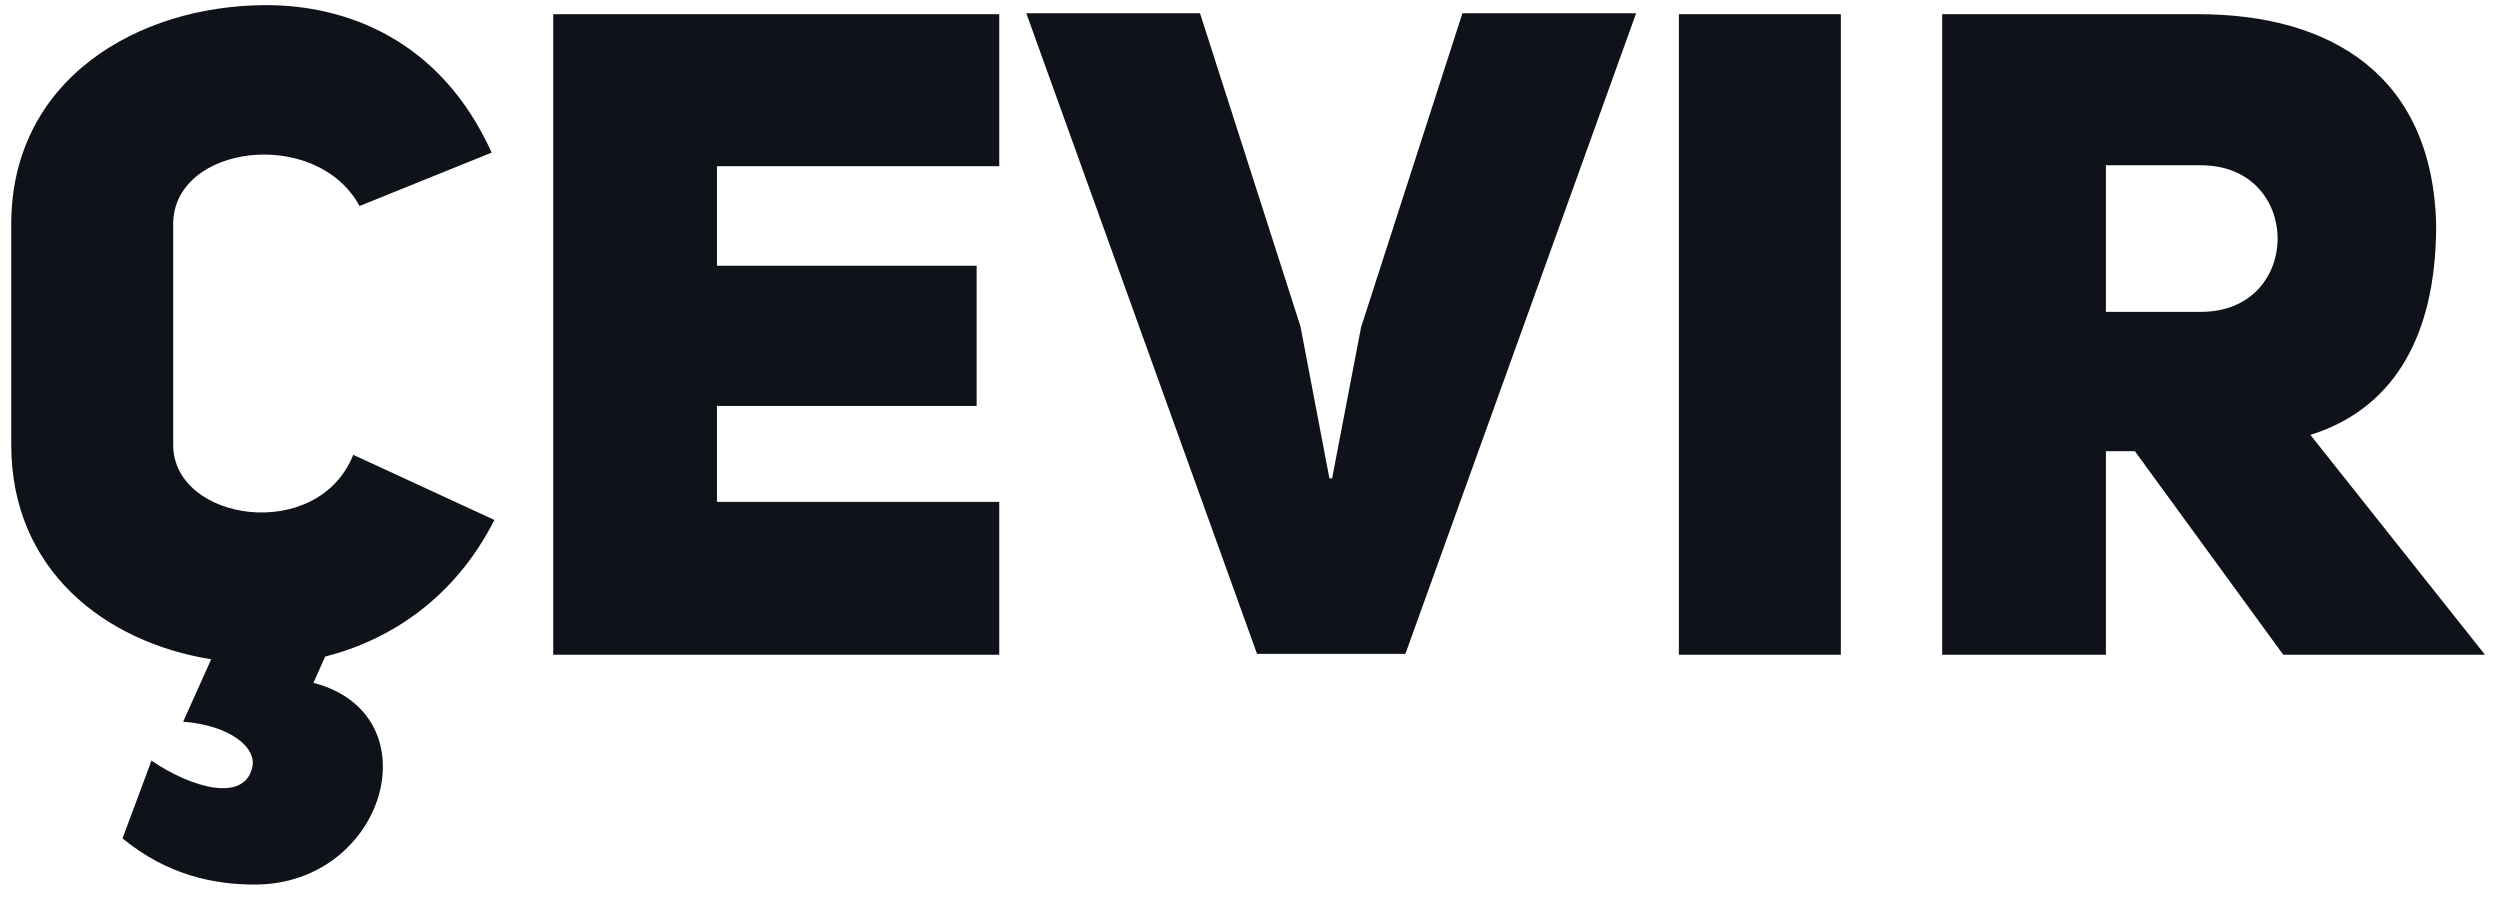 <svg width="105" height="38" viewBox="0 0 105 38" fill="none" xmlns="http://www.w3.org/2000/svg">
<path d="M14.836 19.102L20.764 21.838C19.092 25.144 16.356 26.892 13.658 27.576L13.164 28.678C18.256 30.008 16.204 37.152 10.694 37.152C9.022 37.152 7.046 36.772 5.146 35.214L6.362 31.946C8.034 33.086 10.2 33.694 10.58 32.288C10.846 31.414 9.668 30.464 7.692 30.312L8.87 27.69C4.386 26.968 0.472 23.928 0.472 18.684V9.412C0.472 3.332 5.792 0.216 11.188 0.216C14.494 0.216 18.484 1.622 20.65 6.41L15.102 8.652C13.278 5.308 7.274 6.068 7.274 9.412V18.684C7.274 21.914 13.354 22.826 14.836 19.102ZM30.113 6.98V11.16H41.019V17.05H30.113V21.078H41.969V27.5H23.235V0.596H41.969V6.98H30.113ZM57.165 13.744L61.421 0.558H68.717L59.027 27.462H52.795L43.105 0.558H50.401L54.619 13.706L55.835 20.09H55.949L57.165 13.744ZM77.315 0.596V27.5H70.513V0.596H77.315ZM95.897 27.5L89.665 18.95H88.449V27.5H81.571V0.596H92.325C97.873 0.596 102.167 3.142 102.319 9.45C102.319 14.428 100.305 17.24 97.037 18.266L104.371 27.5H95.897ZM88.449 13.098H92.439C96.733 13.098 96.733 6.942 92.439 6.942H88.449V13.098Z" fill="#101219"/>
</svg>
